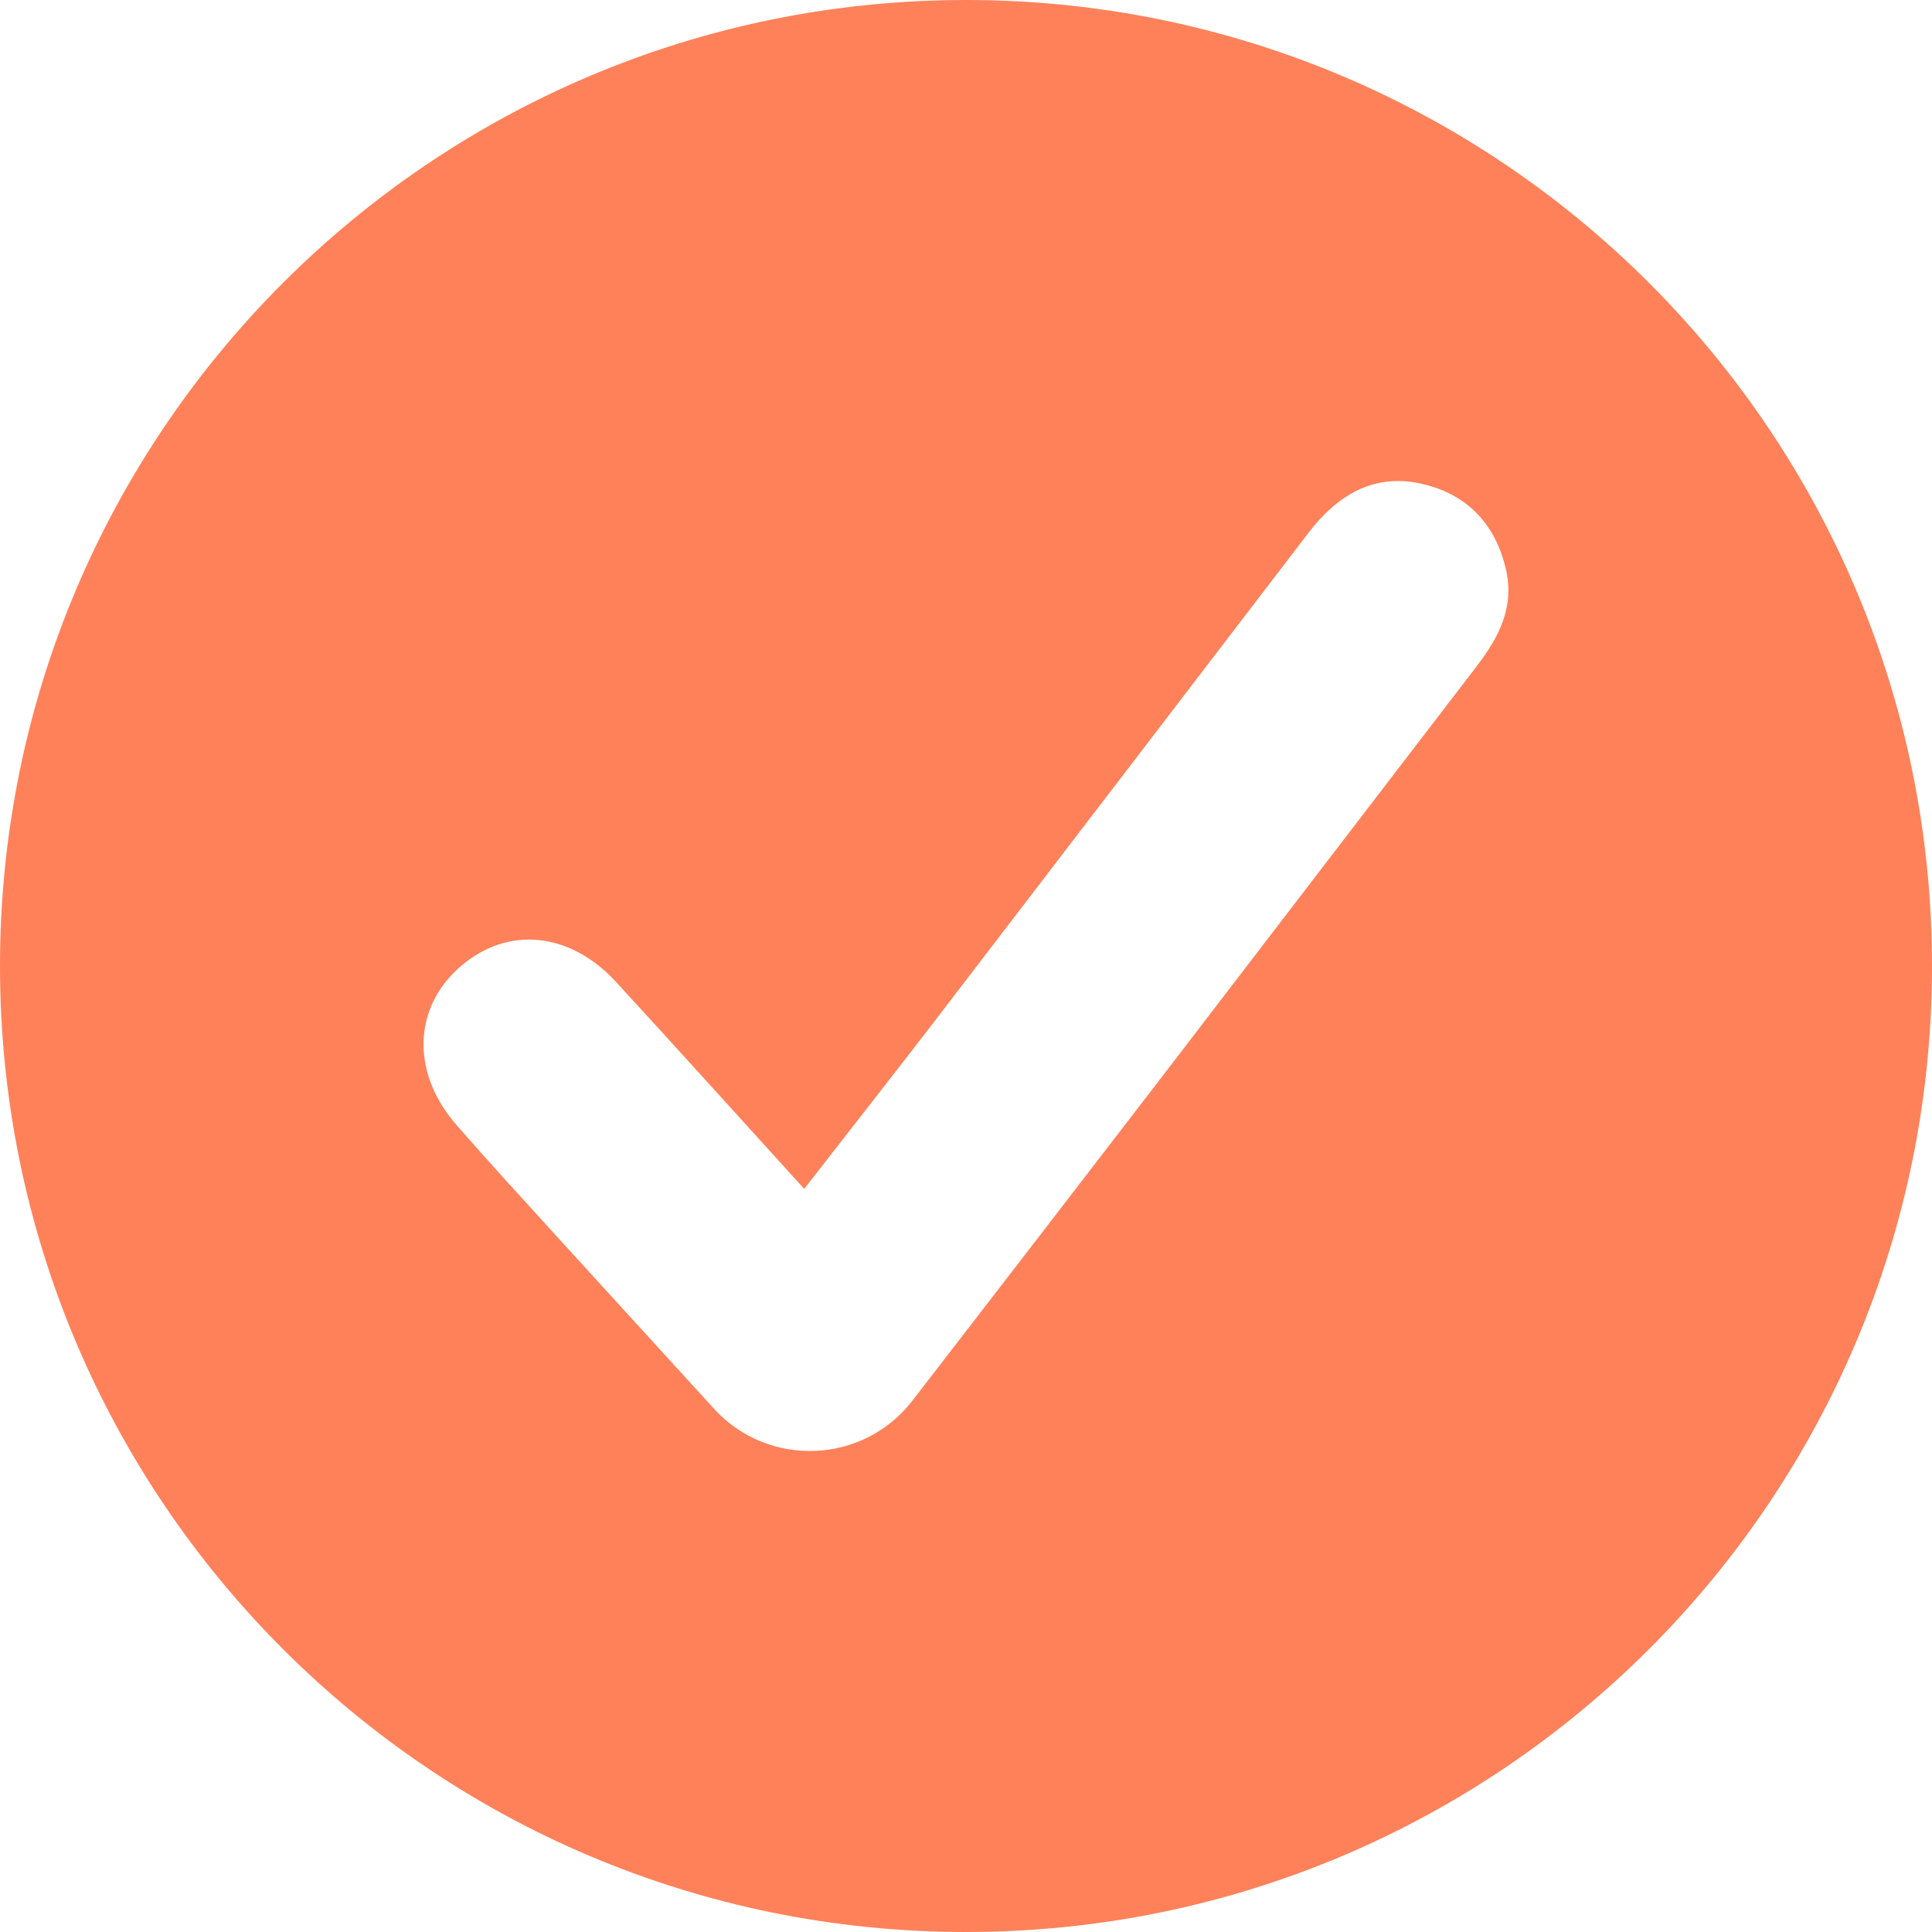 <svg width="20" height="20" viewBox="0 0 20 20" fill="none" xmlns="http://www.w3.org/2000/svg">
<g clip-path="url(#clip0_1_2)">
<path d="M10 0C4.477 0 0 4.477 0 10C0 15.523 4.477 20 10 20C15.523 20 20 15.523 20 10C20 4.477 15.523 0 10 0ZM15.285 6.899C14.195 8.318 13.109 9.739 12.02 11.158C11.347 12.034 10.244 13.465 9.445 14.5C8.935 15.159 7.953 15.199 7.391 14.583C6.848 13.988 6.313 13.401 5.777 12.814C5.425 12.427 5.072 12.043 4.728 11.649C4.253 11.107 4.274 10.43 4.768 10.004C5.255 9.584 5.896 9.643 6.376 10.164C7.017 10.861 7.651 11.566 8.325 12.307C8.803 11.692 9.259 11.113 9.708 10.528C10.989 8.857 12.268 7.184 13.548 5.512C13.839 5.133 14.21 4.901 14.698 5.004C15.17 5.104 15.477 5.41 15.589 5.892C15.681 6.287 15.514 6.6 15.285 6.899Z" fill="#FF815A"/>
</g>
<defs>
<clipPath id="clip0_1_2">
<rect width="20" height="20" fill="white"/>
</clipPath>
</defs>
</svg>
